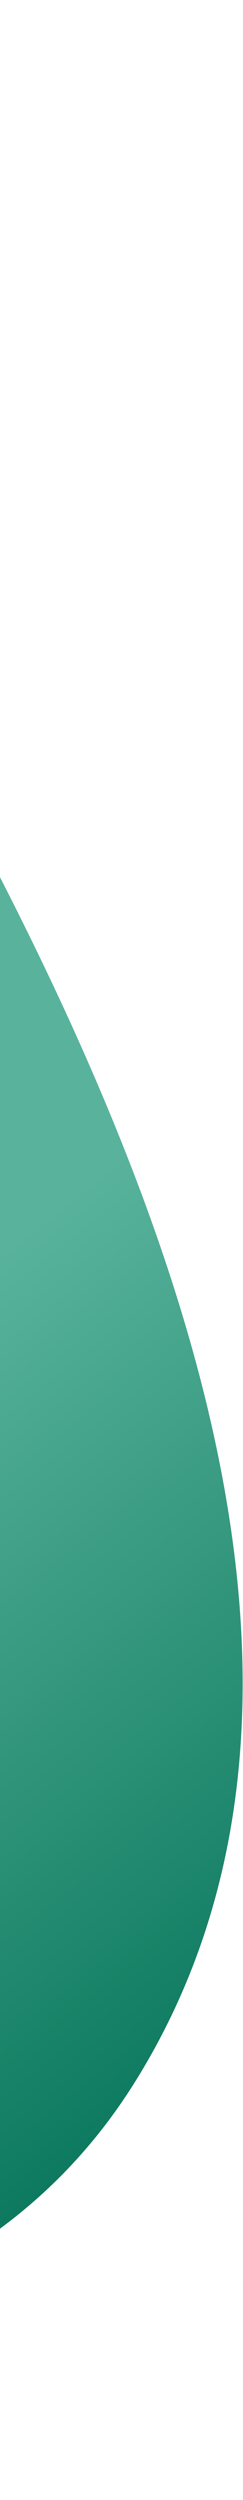 <svg width="164" height="1681" viewBox="0 0 164 1681" fill="none" xmlns="http://www.w3.org/2000/svg"><path fill-rule="evenodd" clip-rule="evenodd" d="M91.3 1399.59c-161.843 259.18-542.085 180.2-837.866 237.8-188.032 36.61-361.344 55.82-550.654 32.57-281.42-34.55-652.67 50.96-793.33-197.58-140.24-247.8 60.09-566.445 229.21-799.202 128.66-177.062 369.21-177.488 558.32-284.627C-1081.3 262.935-927.771-22.122-676.733 2.048-396.663 29.013-179.021 261.547-42.53 509.91c149.126 271.357 299.61 624.18 133.83 889.68" fill="url(#a)"/><defs><linearGradient id="a" x1="-108.791" y1="1584.61" x2="-1624.54" y2="-320.605" gradientUnits="userSpaceOnUse"><stop stop-color="#0D7A5F"/><stop offset=".211" stop-color="#59B39C"/></linearGradient></defs></svg>
